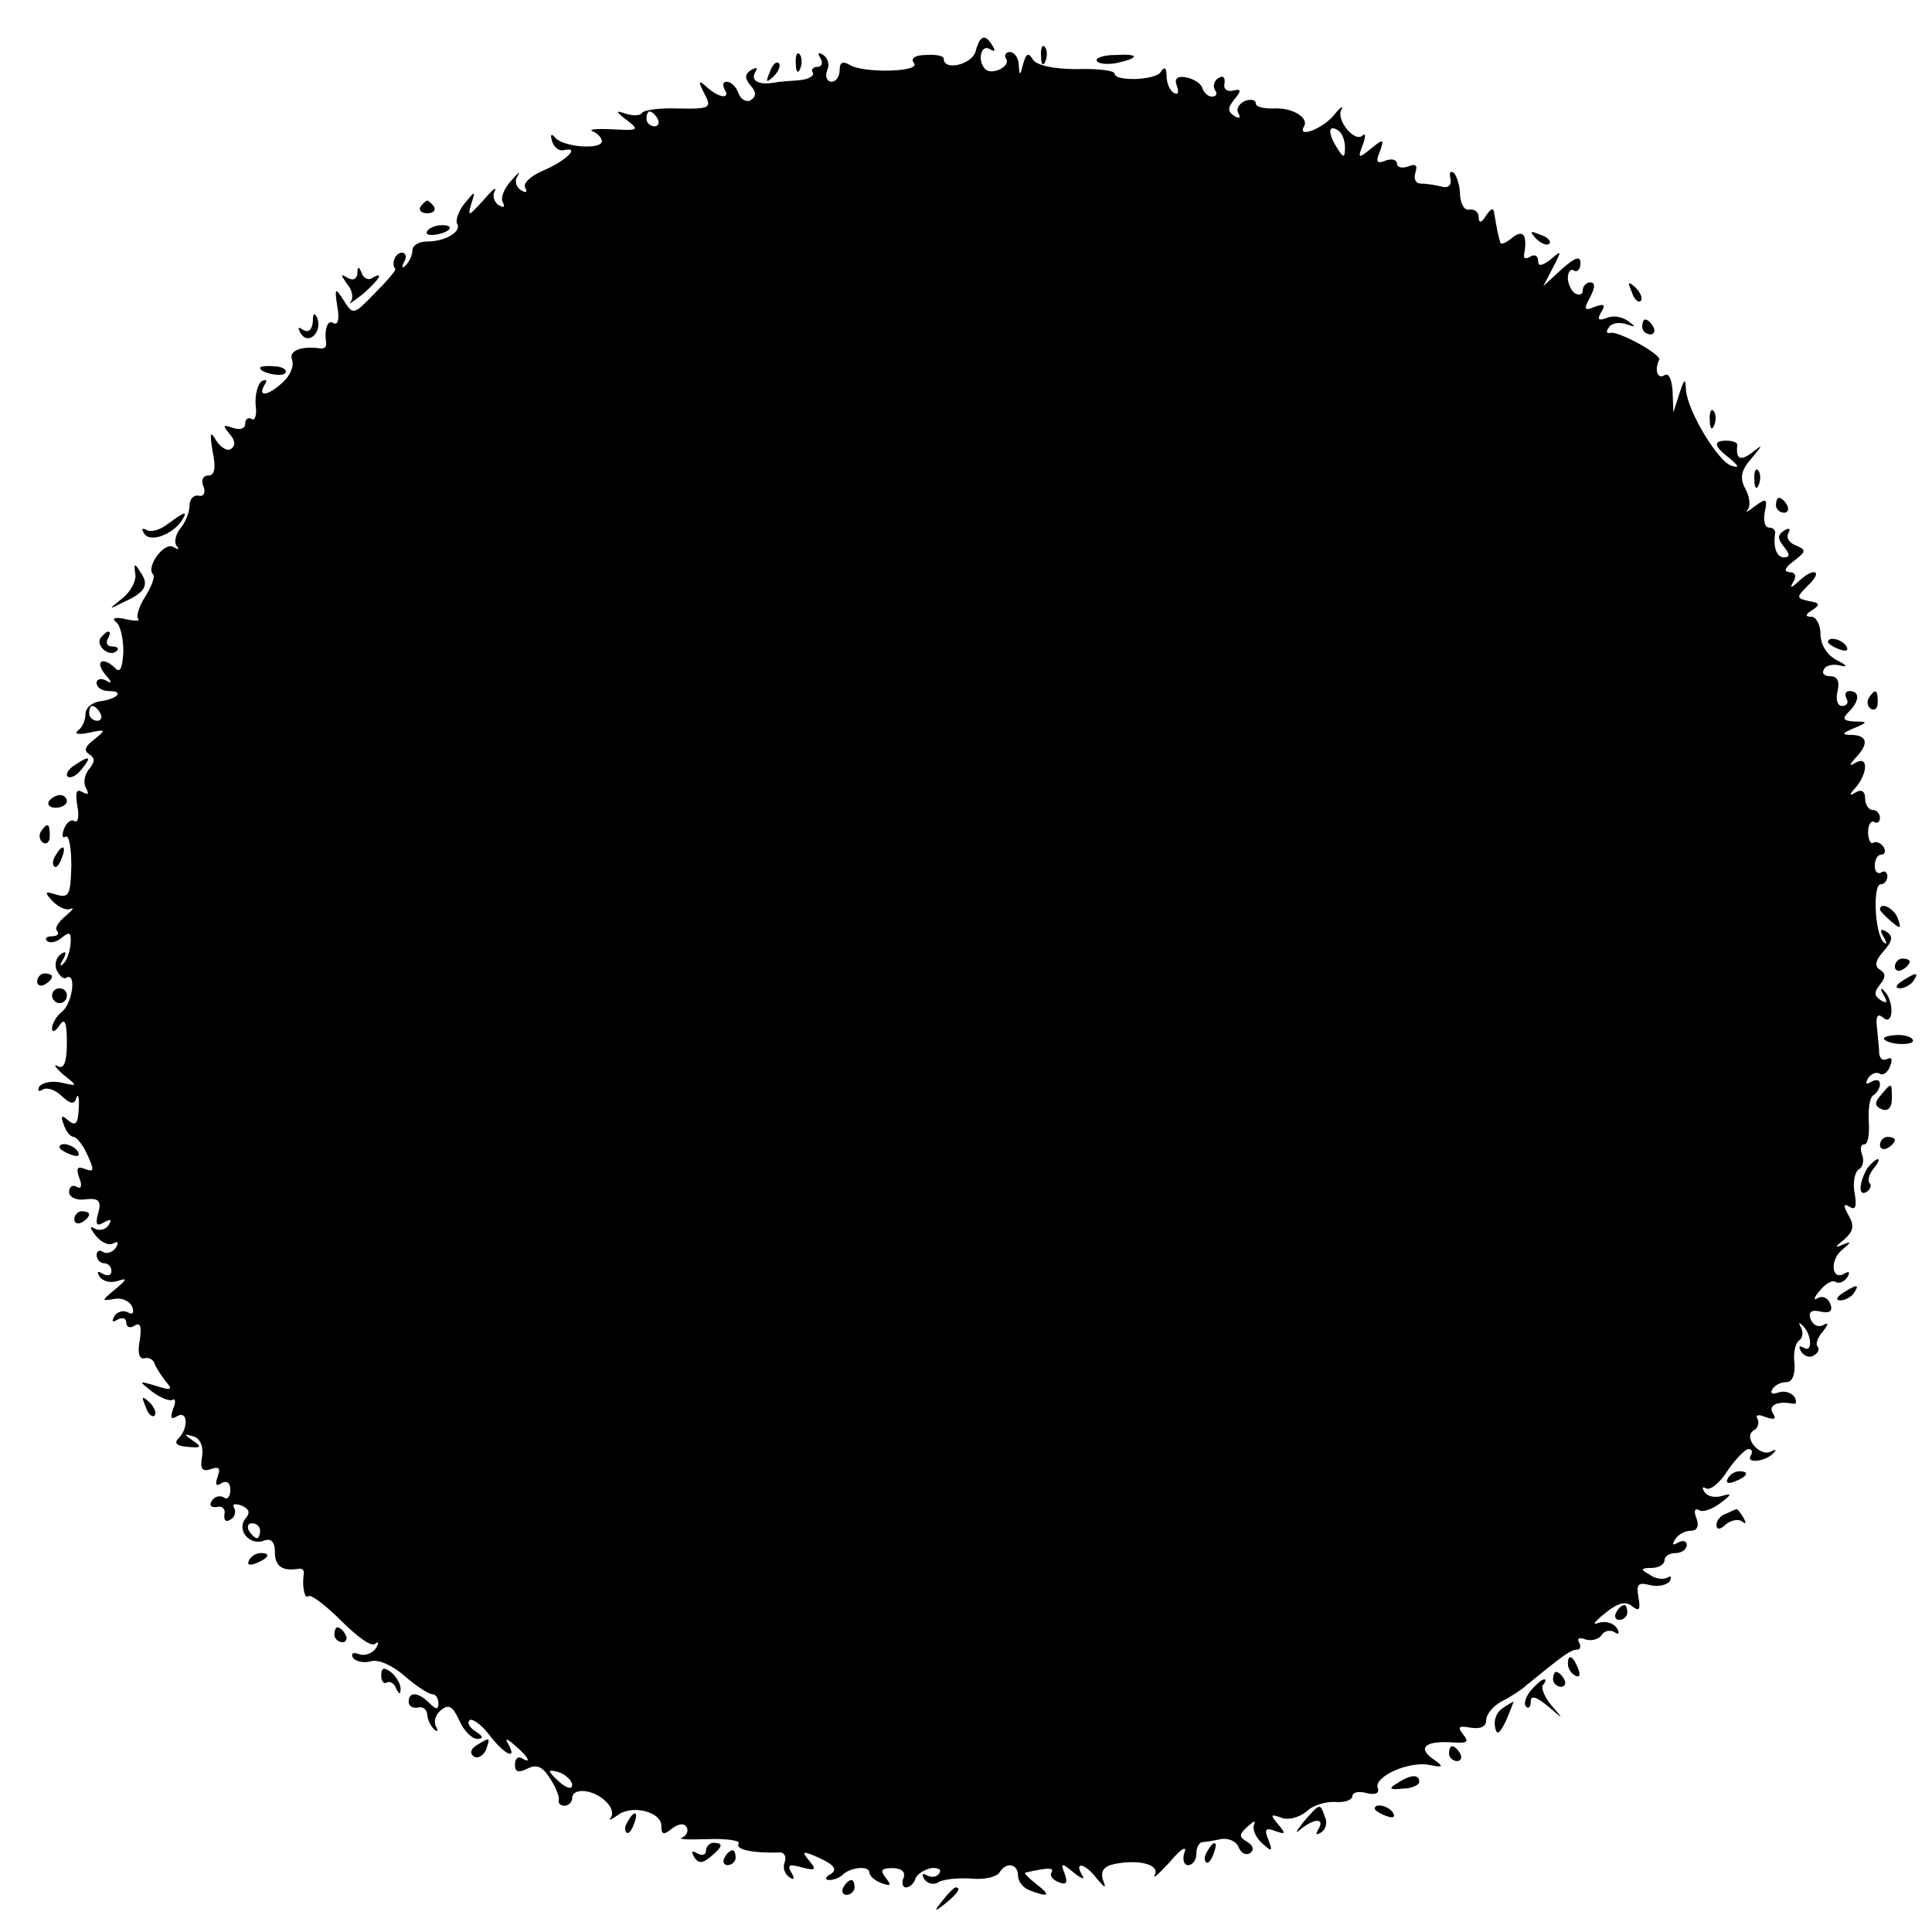 <?xml version="1.0" standalone="no"?>
<!DOCTYPE svg PUBLIC "-//W3C//DTD SVG 20010904//EN"
 "http://www.w3.org/TR/2001/REC-SVG-20010904/DTD/svg10.dtd">
<svg version="1.0" xmlns="http://www.w3.org/2000/svg"
 width="260pt" height="260pt" viewBox="0 0 260 260"
 preserveAspectRatio="xMidYMid meet">
<g transform="translate(0,260) scale(0.1,-0.1)"
fill="#000000" stroke="none">
<path d="M1313 2531 c-5 -18 -43 -27 -43 -10 0 4 -11 6 -24 5 -15 0 -21 -5
-16 -11 10 -12 -69 -14 -87 -2 -9 5 -13 3 -13 -7 0 -9 -5 -16 -11 -16 -6 0 -9
7 -6 15 4 8 1 17 -5 21 -7 4 -8 3 -4 -4 4 -7 2 -12 -4 -12 -6 0 -9 -4 -6 -8 2
-4 -6 -9 -19 -10 -13 -1 -28 -2 -32 -3 -21 -4 -33 2 -27 13 4 7 3 8 -5 4 -9
-6 -9 -11 -1 -21 8 -9 8 -15 0 -20 -5 -3 -13 1 -16 9 -3 9 -10 16 -16 16 -5 0
-6 -4 -3 -10 9 -14 -8 -12 -24 3 -11 10 -12 8 -3 -9 10 -19 8 -21 -35 -20 -24
1 -47 -2 -49 -6 -3 -4 -12 -4 -22 -1 -14 5 -14 3 2 -9 17 -13 15 -14 -20 -12
-22 1 -33 0 -26 -3 6 -2 12 -9 12 -13 0 -12 -53 -8 -63 5 -5 6 -7 4 -4 -5 2
-8 10 -14 16 -12 23 5 2 -15 -29 -28 -16 -7 -27 -17 -23 -23 3 -6 1 -7 -6 -3
-7 5 -9 13 -4 20 4 7 0 3 -9 -7 -10 -11 -15 -24 -11 -30 3 -6 1 -7 -6 -3 -6 4
-9 13 -5 19 3 7 -4 1 -16 -13 -19 -21 -21 -22 -16 -5 6 19 6 19 -9 1 -8 -10
-12 -22 -10 -27 7 -10 -15 -24 -40 -24 -11 0 -20 -5 -20 -12 0 -6 -4 -15 -9
-20 -5 -5 -6 -3 -2 5 4 6 2 12 -3 12 -9 0 -15 -15 -9 -22 1 -2 -11 -16 -28
-33 -28 -29 -29 -29 -41 -10 -12 19 -13 18 -9 -8 3 -15 1 -25 -5 -22 -8 6 -13
-8 -10 -27 0 -5 -2 -7 -7 -7 -26 4 -44 -3 -39 -15 3 -8 -2 -21 -12 -30 -20
-19 -35 -21 -25 -4 4 6 3 8 -4 5 -5 -4 -9 -18 -8 -32 2 -13 -1 -22 -5 -19 -5
3 -9 0 -9 -6 0 -7 -7 -9 -16 -6 -14 5 -15 4 -5 -8 8 -9 8 -16 2 -20 -5 -4 -14
2 -20 11 -8 14 -9 11 -5 -14 5 -23 3 -33 -6 -33 -7 0 -10 -7 -6 -15 3 -8 0
-14 -7 -12 -7 1 -12 -5 -12 -14 0 -9 -6 -23 -13 -31 -6 -8 -8 -19 -4 -23 4 -5
2 -5 -5 -1 -12 7 -37 -27 -27 -37 3 -3 -2 -16 -10 -29 -9 -14 -13 -27 -10 -31
3 -3 -5 -3 -18 0 -13 3 -18 1 -12 -4 6 -4 10 -22 10 -40 -1 -20 -4 -29 -10
-23 -17 17 -29 11 -15 -7 10 -11 10 -14 2 -9 -7 4 -13 2 -13 -3 0 -6 7 -11 17
-11 21 0 11 -11 -14 -14 -10 -2 -18 -9 -18 -17 0 -8 -4 -18 -10 -22 -6 -5 1
-6 15 -3 23 5 23 4 7 -9 -12 -9 -15 -15 -7 -20 8 -5 8 -10 0 -20 -7 -8 -8 -20
-4 -26 4 -8 3 -9 -5 -5 -8 5 -10 0 -7 -18 3 -15 1 -24 -4 -21 -4 3 -11 -2 -14
-11 -3 -8 -2 -13 2 -10 5 3 8 -15 8 -39 -1 -39 -3 -44 -20 -39 -16 5 -17 4 -5
-9 8 -8 19 -13 24 -10 6 2 2 -2 -7 -10 -10 -8 -15 -17 -11 -20 3 -4 0 -7 -7
-7 -7 0 -10 -3 -7 -6 4 -4 13 -2 20 4 11 9 13 7 12 -8 -1 -11 -5 -23 -10 -27
-4 -5 -5 -2 0 6 5 9 4 12 -3 7 -6 -4 -9 -13 -6 -21 4 -8 9 -13 13 -11 14 9 9
-33 -5 -45 -8 -6 -14 -17 -14 -23 0 -6 5 -4 10 4 7 11 10 5 10 -23 0 -27 -4
-36 -12 -32 -7 4 -4 -1 7 -11 20 -16 20 -16 -2 -11 -13 3 -26 0 -30 -5 -3 -6
-1 -8 5 -4 6 3 17 -1 25 -9 12 -11 17 -12 20 -2 2 6 4 0 3 -15 -1 -20 -4 -24
-14 -16 -9 8 -11 7 -6 -6 3 -9 9 -16 13 -16 4 0 13 -11 19 -25 9 -20 9 -23 -4
-18 -10 4 -12 1 -7 -13 4 -10 2 -15 -4 -11 -5 3 -10 0 -10 -7 0 -7 10 -12 22
-10 18 2 22 -2 17 -19 -4 -15 -2 -18 8 -12 9 5 11 4 6 -4 -4 -6 -13 -8 -19 -4
-7 4 -6 0 2 -10 7 -9 18 -14 24 -10 6 3 7 1 3 -6 -4 -6 -12 -9 -17 -6 -5 4 -9
1 -9 -4 0 -6 5 -11 10 -11 6 0 10 -5 10 -11 0 -5 -5 -7 -12 -3 -7 4 -8 3 -4
-4 4 -6 14 -9 24 -6 14 5 13 2 -3 -11 -19 -16 -19 -16 -1 -13 10 2 21 -3 24
-11 3 -8 0 -11 -6 -7 -6 3 -14 1 -18 -5 -4 -8 -3 -9 4 -5 7 4 12 2 12 -4 0 -6
5 -8 11 -4 8 5 10 -1 7 -20 -3 -16 -1 -25 6 -24 6 2 13 -2 14 -7 2 -6 9 -16
15 -24 10 -11 8 -13 -13 -6 -24 7 -24 7 -5 -8 11 -8 23 -13 27 -11 4 3 5 -3 1
-12 -4 -12 -3 -15 5 -10 15 9 16 -16 2 -30 -6 -6 -2 -10 12 -11 19 -2 20 0 8
8 -13 9 -13 10 0 6 9 -2 14 -13 12 -27 -3 -17 0 -21 12 -17 11 4 13 1 9 -10
-4 -11 -2 -14 5 -9 7 4 12 1 12 -9 0 -9 -4 -14 -9 -10 -5 3 -13 1 -16 -5 -4
-6 -1 -9 7 -8 7 2 12 -3 10 -10 -1 -8 2 -11 8 -7 6 3 8 11 5 16 -3 5 1 6 10 3
11 -5 12 -10 5 -18 -12 -16 7 -37 26 -29 9 3 14 -2 14 -16 0 -19 10 -26 33
-22 4 0 6 -2 6 -6 -3 -17 1 -36 6 -31 3 3 23 -12 44 -33 21 -21 41 -36 46 -31
5 4 5 1 1 -6 -5 -7 -15 -11 -23 -8 -8 3 -11 1 -8 -5 4 -5 14 -7 23 -5 10 4 30
-5 46 -19 16 -14 33 -25 38 -25 4 0 8 -5 8 -12 0 -9 -3 -9 -12 0 -15 15 -28
16 -28 2 0 -6 5 -9 12 -8 7 2 12 -2 13 -9 0 -6 4 -15 9 -20 5 -4 6 -3 3 3 -4
7 -1 17 7 23 10 8 15 5 24 -14 6 -14 17 -25 24 -25 9 0 9 3 -2 10 -8 5 -12 12
-8 15 3 3 15 -5 26 -19 20 -27 39 -36 26 -13 -5 8 -2 8 9 -2 17 -14 24 -26 9
-17 -5 3 -9 -1 -9 -9 0 -10 5 -11 17 -5 12 6 20 3 30 -13 8 -12 13 -25 12 -29
-1 -5 2 -8 8 -8 5 0 10 5 10 10 0 15 29 12 45 -4 8 -7 11 -17 7 -22 -4 -5 0
-3 9 3 19 15 59 5 59 -14 0 -12 3 -13 14 -4 9 7 17 8 20 2 3 -5 0 -11 -6 -14
-7 -2 8 -3 34 -2 26 1 45 -2 42 -6 -5 -8 19 -13 54 -12 7 1 11 -5 8 -13 -3 -7
0 -16 6 -20 7 -5 8 -2 3 6 -6 10 -3 12 14 7 19 -5 20 -3 10 9 -11 13 -9 14 15
3 19 -9 23 -15 14 -21 -8 -4 -8 -8 -2 -8 6 0 14 3 18 7 10 10 36 13 36 3 0 -4
7 -11 16 -14 13 -5 14 -3 6 7 -8 10 -6 13 9 13 12 0 18 -5 15 -13 -3 -7 -1
-13 3 -13 5 0 11 5 13 12 2 6 12 12 21 14 9 1 15 -2 11 -7 -3 -5 -10 -6 -16
-3 -7 4 -8 2 -4 -5 4 -6 13 -8 19 -4 6 4 26 6 43 5 18 -2 35 2 39 8 9 15 25
12 25 -4 0 -8 7 -17 16 -20 26 -10 29 -7 8 9 -10 8 -17 15 -14 15 31 7 39 7
35 0 -3 -4 2 -10 10 -13 10 -4 12 -1 8 11 -6 15 -5 16 12 2 11 -9 16 -10 11
-3 -11 19 5 15 20 -5 12 -14 13 -14 8 -1 -3 12 2 18 18 21 33 6 59 -2 52 -15
-3 -7 6 2 21 18 14 17 23 22 19 12 -3 -9 -1 -17 5 -17 6 0 11 7 11 15 0 8 3
15 8 16 4 0 15 2 25 4 10 2 21 -3 24 -11 3 -8 10 -11 15 -8 6 4 5 10 -3 15
-12 7 -12 10 0 21 8 7 11 9 9 3 -3 -5 1 -17 10 -25 14 -13 15 -12 9 4 -6 14
-4 17 9 12 14 -5 15 -4 4 9 -11 13 -10 14 4 9 9 -4 24 0 34 8 9 9 27 14 40 13
12 -1 22 3 22 8 0 5 9 7 19 4 12 -3 18 0 15 7 -5 15 41 36 69 31 20 -4 21 -3
4 9 -20 15 -7 24 30 21 18 -1 20 1 12 11 -8 10 -6 12 10 9 13 -2 21 1 21 10 0
8 10 20 22 26 12 6 27 16 32 21 49 40 60 48 68 48 5 0 6 4 3 10 -3 5 0 7 8 4
8 -3 18 0 22 5 3 6 11 8 17 5 7 -5 8 -2 4 5 -5 7 -15 10 -25 7 -9 -4 -5 2 9
13 17 14 28 17 37 9 9 -7 11 -4 8 12 -3 18 -1 21 15 17 11 -3 23 0 27 5 3 6 2
8 -3 5 -6 -3 -16 -2 -24 4 -13 7 -12 9 3 9 9 0 17 5 17 10 0 6 7 10 15 10 8 0
15 5 15 11 0 5 -5 7 -12 3 -7 -4 -8 -3 -4 4 4 7 14 12 21 12 9 0 12 6 8 17 -4
9 -2 14 3 11 5 -4 18 1 29 9 16 12 16 14 3 10 -10 -3 -20 -1 -24 5 -4 6 -3 8
2 5 6 -3 19 8 29 24 11 16 24 29 28 29 5 0 6 -4 3 -9 -7 -11 21 -8 31 4 4 4 3
5 -3 2 -15 -9 -39 19 -24 28 6 3 8 11 5 16 -3 5 2 6 11 2 12 -4 15 -3 10 5 -7
11 6 17 27 13 5 -1 5 3 2 9 -4 6 -14 9 -22 6 -8 -3 -11 -1 -8 4 3 6 12 10 19
10 8 0 12 10 11 25 -2 14 1 27 6 31 5 3 6 11 3 17 -4 7 -3 8 1 4 13 -11 15
-38 3 -31 -7 4 -8 2 -4 -5 4 -6 12 -9 17 -5 6 3 8 9 5 12 -3 3 0 12 7 20 8 10
8 13 1 9 -7 -4 -14 0 -17 7 -4 10 0 14 13 11 13 -3 17 1 13 11 -3 7 -10 11
-17 7 -6 -4 -5 1 3 10 7 9 17 15 21 12 5 -3 12 0 16 6 4 7 3 9 -4 5 -17 -10
-20 18 -3 32 13 11 13 12 1 7 -11 -5 -11 -3 2 7 12 11 14 18 6 32 -8 14 -7 17
1 12 8 -5 10 0 7 18 -3 14 0 28 5 32 6 3 8 12 5 20 -3 8 -2 14 3 14 5 0 7 14
6 30 -1 17 1 33 6 36 5 3 9 10 9 15 0 6 -5 7 -12 3 -7 -4 -8 -3 -4 5 4 6 11 9
16 6 4 -3 11 2 14 11 3 8 2 12 -4 9 -6 -3 -10 0 -11 7 0 7 -2 23 -3 35 -2 16
1 20 9 13 14 -11 14 25 0 37 -4 5 -5 2 0 -6 6 -10 4 -12 -4 -7 -9 6 -9 11 -1
21 8 10 8 15 0 20 -8 5 -6 13 5 25 12 14 13 20 4 26 -8 5 -10 3 -4 -7 5 -8 4
-11 0 -7 -12 11 -15 78 -4 78 5 0 9 5 9 11 0 5 -4 8 -8 5 -5 -3 -9 1 -9 9 0 8
4 15 9 15 5 0 6 5 3 10 -4 6 -10 8 -14 6 -3 -3 -7 4 -7 14 0 10 4 16 8 14 4
-3 8 0 8 5 0 6 -4 11 -10 11 -5 0 -10 7 -10 16 0 9 -5 12 -12 8 -10 -6 -10 -4
0 7 6 7 12 19 12 27 0 8 -5 10 -12 6 -10 -6 -10 -4 0 7 17 18 15 29 -5 30 -15
0 -15 2 2 9 19 8 19 9 1 9 -16 1 -17 4 -8 13 15 15 15 28 1 28 -5 0 -7 -4 -4
-10 3 -5 1 -10 -6 -10 -6 0 -9 8 -6 20 3 13 0 20 -10 20 -8 0 -12 4 -8 10 3 5
13 7 23 4 9 -2 7 1 -5 7 -14 7 -23 21 -23 36 0 12 -6 23 -12 23 -9 0 -9 3 1 9
11 7 10 10 -4 12 -18 4 -18 5 -1 22 20 19 7 24 -13 5 -11 -10 -13 -10 -7 0 4
7 2 12 -6 12 -8 1 -6 6 6 15 17 13 17 15 3 21 -9 3 -14 11 -10 17 3 6 1 7 -6
3 -9 -6 -9 -11 0 -22 8 -10 8 -14 0 -14 -10 0 -15 13 -12 33 0 4 -3 7 -8 7 -6
0 -8 9 -6 21 4 18 2 19 -13 8 -9 -7 -14 -10 -10 -5 4 5 3 17 -3 28 -8 15 -6
25 8 41 16 19 16 20 1 8 -16 -12 -22 -9 -20 10 1 3 -6 6 -14 6 -19 0 -18 -7 4
-24 12 -10 13 -13 3 -10 -18 4 -60 74 -62 102 -1 17 -2 16 -9 -5 l-8 -25 -1
28 c-1 16 -5 26 -11 22 -9 -6 -14 7 -7 21 3 7 -55 39 -66 36 -5 -1 -6 2 -2 7
3 6 13 8 23 5 14 -5 14 -4 3 4 -8 6 -21 8 -29 4 -11 -4 -13 -2 -7 8 6 10 4 12
-9 7 -14 -6 -15 -3 -6 13 7 14 7 20 0 20 -5 0 -10 -5 -10 -11 0 -5 -4 -7 -10
-4 -5 3 -10 13 -10 21 0 8 4 13 8 10 5 -3 9 2 9 10 0 10 -7 8 -25 -8 l-25 -23
13 25 c12 23 12 24 -3 11 -12 -9 -17 -10 -17 -2 0 7 -5 9 -10 6 -6 -4 -10 -3
-9 2 5 27 -1 35 -16 23 -8 -7 -16 -10 -16 -6 -1 3 -3 11 -4 16 -1 6 -3 16 -4
23 -1 8 -4 7 -11 -3 -6 -10 -10 -11 -10 -2 0 6 -5 11 -12 10 -7 -2 -12 7 -13
19 0 12 -4 25 -8 30 -5 4 -7 1 -5 -7 2 -9 -3 -14 -12 -11 -8 2 -21 4 -28 4 -7
0 -10 7 -7 15 3 10 0 12 -10 8 -8 -3 -15 -1 -15 4 0 5 -7 7 -15 4 -12 -5 -14
-2 -8 12 6 17 5 18 -12 4 -17 -14 -18 -13 -11 5 4 11 4 16 0 13 -10 -11 -36
20 -29 34 4 7 -1 4 -9 -6 -15 -19 -51 -33 -41 -16 7 12 -17 26 -42 24 -13 0
-23 2 -23 7 0 5 -7 6 -15 3 -8 -4 -12 -11 -8 -17 3 -6 1 -7 -6 -3 -9 6 -9 11
0 22 10 12 10 15 -2 12 -8 -2 -13 3 -11 10 1 8 -2 11 -8 7 -6 -3 -8 -11 -5
-16 4 -5 2 -9 -4 -9 -5 0 -11 5 -13 12 -2 6 -12 12 -22 14 -12 2 -16 -2 -12
-12 3 -9 1 -12 -4 -9 -6 3 -10 14 -10 23 0 11 -3 13 -8 5 -7 -11 -62 -13 -62
-2 0 4 -23 7 -51 6 -31 0 -54 5 -59 13 -6 10 -9 8 -13 -6 -4 -16 -5 -17 -6 -1
0 9 -6 17 -12 17 -5 0 -8 -4 -5 -9 7 -10 -19 -23 -28 -14 -11 11 -6 34 6 27 7
-4 8 -3 4 4 -10 17 -17 15 -23 -7z m-428 -91 c3 -5 1 -10 -4 -10 -6 0 -11 5
-11 10 0 6 2 10 4 10 3 0 8 -4 11 -10z m925 -38 c0 -15 -2 -15 -10 -2 -13 20
-13 33 0 25 6 -3 10 -14 10 -23z m-1675 -762 c3 -5 1 -10 -4 -10 -6 0 -11 5
-11 10 0 6 2 10 4 10 3 0 8 -4 11 -10z m215 -1100 c0 -5 -2 -10 -4 -10 -3 0
-8 5 -11 10 -3 6 -1 10 4 10 6 0 11 -4 11 -10z m420 -342 c0 -6 -6 -5 -15 2
-8 7 -15 14 -15 16 0 2 7 1 15 -2 8 -4 15 -11 15 -16z"/>
<path d="M1401 2524 c0 -11 3 -14 6 -6 3 7 2 16 -1 19 -3 4 -6 -2 -5 -13z"/>
<path d="M1071 2514 c0 -11 3 -14 6 -6 3 7 2 16 -1 19 -3 4 -6 -2 -5 -13z"/>
<path d="M1476 2518 c2 -4 14 -5 26 -3 32 7 32 13 -1 11 -16 0 -27 -4 -25 -8z"/>
<path d="M1036 2503 c-6 -14 -5 -15 5 -6 7 7 10 15 7 18 -3 3 -9 -2 -12 -12z"/>
<path d="M566 2322 c-3 -5 1 -9 9 -9 8 0 12 4 9 9 -3 4 -7 8 -9 8 -2 0 -6 -4
-9 -8z"/>
<path d="M575 2289 c-3 -4 2 -6 10 -5 21 3 28 13 10 13 -9 0 -18 -4 -20 -8z"/>
<path d="M2067 2279 c7 -7 15 -10 18 -7 3 3 -2 9 -12 12 -14 6 -15 5 -6 -5z"/>
<path d="M481 2232 c-1 -8 -6 -10 -13 -6 -10 6 -10 5 -1 -8 7 -8 9 -19 5 -24
-4 -5 3 0 16 10 22 19 30 32 13 22 -5 -4 -12 0 -14 6 -4 10 -6 10 -6 0z"/>
<path d="M2196 2207 c3 -10 9 -15 12 -12 3 3 0 11 -7 18 -10 9 -11 8 -5 -6z"/>
<path d="M421 2167 c-1 -11 -6 -15 -13 -11 -7 5 -8 3 -3 -5 10 -16 29 2 22 21
-4 8 -6 7 -6 -5z"/>
<path d="M2210 2160 c0 -5 5 -10 11 -10 5 0 7 5 4 10 -3 6 -8 10 -11 10 -2 0
-4 -4 -4 -10z"/>
<path d="M350 2105 c0 -7 30 -13 34 -7 3 4 -4 9 -15 9 -10 1 -19 0 -19 -2z"/>
<path d="M2301 2034 c0 -11 3 -14 6 -6 3 7 2 16 -1 19 -3 4 -6 -2 -5 -13z"/>
<path d="M2361 1954 c0 -11 3 -14 6 -6 3 7 2 16 -1 19 -3 4 -6 -2 -5 -13z"/>
<path d="M2390 1920 c0 -5 5 -10 11 -10 5 0 7 5 4 10 -3 6 -8 10 -11 10 -2 0
-4 -4 -4 -10z"/>
<path d="M226 1895 c-10 -8 -23 -12 -29 -8 -6 3 -7 1 -3 -5 8 -13 39 -1 51 18
8 13 4 12 -19 -5z"/>
<path d="M182 1828 c2 -9 -6 -24 -17 -33 -20 -16 -20 -16 2 -5 29 13 34 23 22
40 -8 13 -9 12 -7 -2z"/>
<path d="M135 1741 c-6 -11 13 -26 22 -17 4 3 1 6 -6 6 -7 0 -9 5 -6 10 3 6 4
10 1 10 -3 0 -7 -4 -11 -9z"/>
<path d="M2460 1736 c0 -2 7 -7 16 -10 8 -3 12 -2 9 4 -6 10 -25 14 -25 6z"/>
<path d="M2515 1661 c-3 -5 -2 -12 3 -15 5 -3 9 1 9 9 0 17 -3 19 -12 6z"/>
<path d="M100 1570 c-8 -5 -12 -12 -9 -15 4 -3 12 1 19 10 14 17 11 19 -10 5z"/>
<path d="M66 1522 c-3 -5 1 -9 9 -9 8 0 15 4 15 9 0 4 -4 8 -9 8 -6 0 -12 -4
-15 -8z"/>
<path d="M55 1481 c-3 -5 -2 -12 3 -15 5 -3 9 1 9 9 0 17 -3 19 -12 6z"/>
<path d="M75 1449 c-4 -6 -5 -12 -2 -15 2 -3 7 2 10 11 7 17 1 20 -8 4z"/>
<path d="M2530 1376 c0 -2 7 -9 15 -16 13 -11 14 -10 9 4 -5 14 -24 23 -24 12z"/>
<path d="M2550 1299 c0 -5 5 -7 10 -4 6 3 10 8 10 11 0 2 -4 4 -10 4 -5 0 -10
-5 -10 -11z"/>
<path d="M50 1279 c0 -5 5 -7 10 -4 6 3 10 8 10 11 0 2 -4 4 -10 4 -5 0 -10
-5 -10 -11z"/>
<path d="M2560 1280 c-9 -6 -10 -10 -3 -10 6 0 15 5 18 10 8 12 4 12 -15 0z"/>
<path d="M70 1260 c0 -5 5 -10 10 -10 6 0 10 5 10 10 0 6 -4 10 -10 10 -5 0
-10 -4 -10 -10z"/>
<path d="M2536 1201 c8 -8 43 -8 38 0 -2 4 -13 7 -24 6 -10 -1 -17 -3 -14 -6z"/>
<path d="M2531 1126 c-9 -10 -8 -15 2 -19 8 -3 13 3 13 14 0 23 0 23 -15 5z"/>
<path d="M2530 1059 c0 -5 5 -7 10 -4 6 3 10 8 10 11 0 2 -4 4 -10 4 -5 0 -10
-5 -10 -11z"/>
<path d="M80 1056 c0 -2 7 -7 16 -10 8 -3 12 -2 9 4 -6 10 -25 14 -25 6z"/>
<path d="M2513 1028 c-11 -19 -13 -39 -1 -32 5 3 7 9 4 12 -3 3 -1 11 5 19 6
7 9 13 6 13 -3 0 -9 -6 -14 -12z"/>
<path d="M100 959 c0 -5 5 -7 10 -4 6 3 10 8 10 11 0 2 -4 4 -10 4 -5 0 -10
-5 -10 -11z"/>
<path d="M2480 860 c-9 -6 -10 -10 -3 -10 6 0 15 5 18 10 8 12 4 12 -15 0z"/>
<path d="M196 707 c3 -10 9 -15 12 -12 3 3 0 11 -7 18 -10 9 -11 8 -5 -6z"/>
<path d="M2325 610 c-3 -6 1 -7 9 -4 18 7 21 14 7 14 -6 0 -13 -4 -16 -10z"/>
<path d="M2323 563 c-7 -2 -13 -9 -13 -15 0 -7 5 -7 13 1 8 6 18 7 22 3 5 -4
5 -1 1 6 -4 6 -8 12 -9 11 -1 0 -8 -3 -14 -6z"/>
<path d="M335 500 c-3 -6 1 -7 9 -4 18 7 21 14 7 14 -6 0 -13 -4 -16 -10z"/>
<path d="M2175 430 c-3 -5 -1 -10 4 -10 6 0 11 5 11 10 0 6 -2 10 -4 10 -3 0
-8 -4 -11 -10z"/>
<path d="M450 400 c0 -5 5 -10 11 -10 5 0 7 5 4 10 -3 6 -8 10 -11 10 -2 0 -4
-4 -4 -10z"/>
<path d="M2110 361 c0 -6 4 -13 10 -16 6 -3 7 1 4 9 -7 18 -14 21 -14 7z"/>
<path d="M513 345 c0 -8 4 -12 8 -9 4 2 10 -2 12 -8 4 -8 6 -9 6 -2 1 6 -5 17
-12 23 -10 8 -14 7 -14 -4z"/>
<path d="M2090 340 c0 -5 5 -10 11 -10 5 0 7 5 4 10 -3 6 -8 10 -11 10 -2 0
-4 -4 -4 -10z"/>
<path d="M2060 325 c-7 -9 -10 -18 -6 -22 3 -3 6 0 6 7 0 9 7 7 23 -6 22 -19
22 -19 4 2 -9 11 -14 24 -10 27 3 4 4 7 1 7 -3 0 -11 -7 -18 -15z"/>
<path d="M2022 301 c-8 -5 -12 -16 -10 -25 2 -12 6 -10 15 9 6 14 10 25 10 25
-1 0 -8 -4 -15 -9z"/>
<path d="M641 251 c-8 -5 -9 -11 -3 -15 5 -3 12 1 16 9 6 17 6 18 -13 6z"/>
<path d="M1950 240 c0 -5 5 -10 11 -10 5 0 7 5 4 10 -3 6 -8 10 -11 10 -2 0
-4 -4 -4 -10z"/>
<path d="M1880 200 c-12 -7 -10 -9 8 -7 12 0 22 5 22 9 0 11 -12 10 -30 -2z"/>
<path d="M1754 148 c-10 -13 -12 -17 -4 -10 18 15 34 16 24 0 -4 -7 -3 -8 4
-4 6 4 9 13 5 21 -7 19 -6 19 -29 -7z"/>
<path d="M1850 166 c0 -2 7 -7 16 -10 8 -3 12 -2 9 4 -6 10 -25 14 -25 6z"/>
<path d="M845 149 c-4 -6 -5 -12 -2 -15 2 -3 7 2 10 11 7 17 1 20 -8 4z"/>
<path d="M950 109 c0 -5 -5 -7 -12 -3 -7 4 -8 3 -4 -5 6 -9 11 -9 22 0 17 14
18 19 4 19 -5 0 -10 -5 -10 -11z"/>
<path d="M1625 109 c-4 -6 -5 -12 -2 -15 2 -3 7 2 10 11 7 17 1 20 -8 4z"/>
<path d="M975 100 c-3 -5 -1 -10 4 -10 6 0 11 5 11 10 0 6 -2 10 -4 10 -3 0
-8 -4 -11 -10z"/>
<path d="M1135 60 c-3 -5 -1 -10 4 -10 6 0 11 5 11 10 0 6 -2 10 -4 10 -3 0
-8 -4 -11 -10z"/>
<path d="M1269 43 c-13 -16 -12 -17 4 -4 16 13 21 21 13 21 -2 0 -10 -8 -17
-17z"/>
</g>
</svg>
